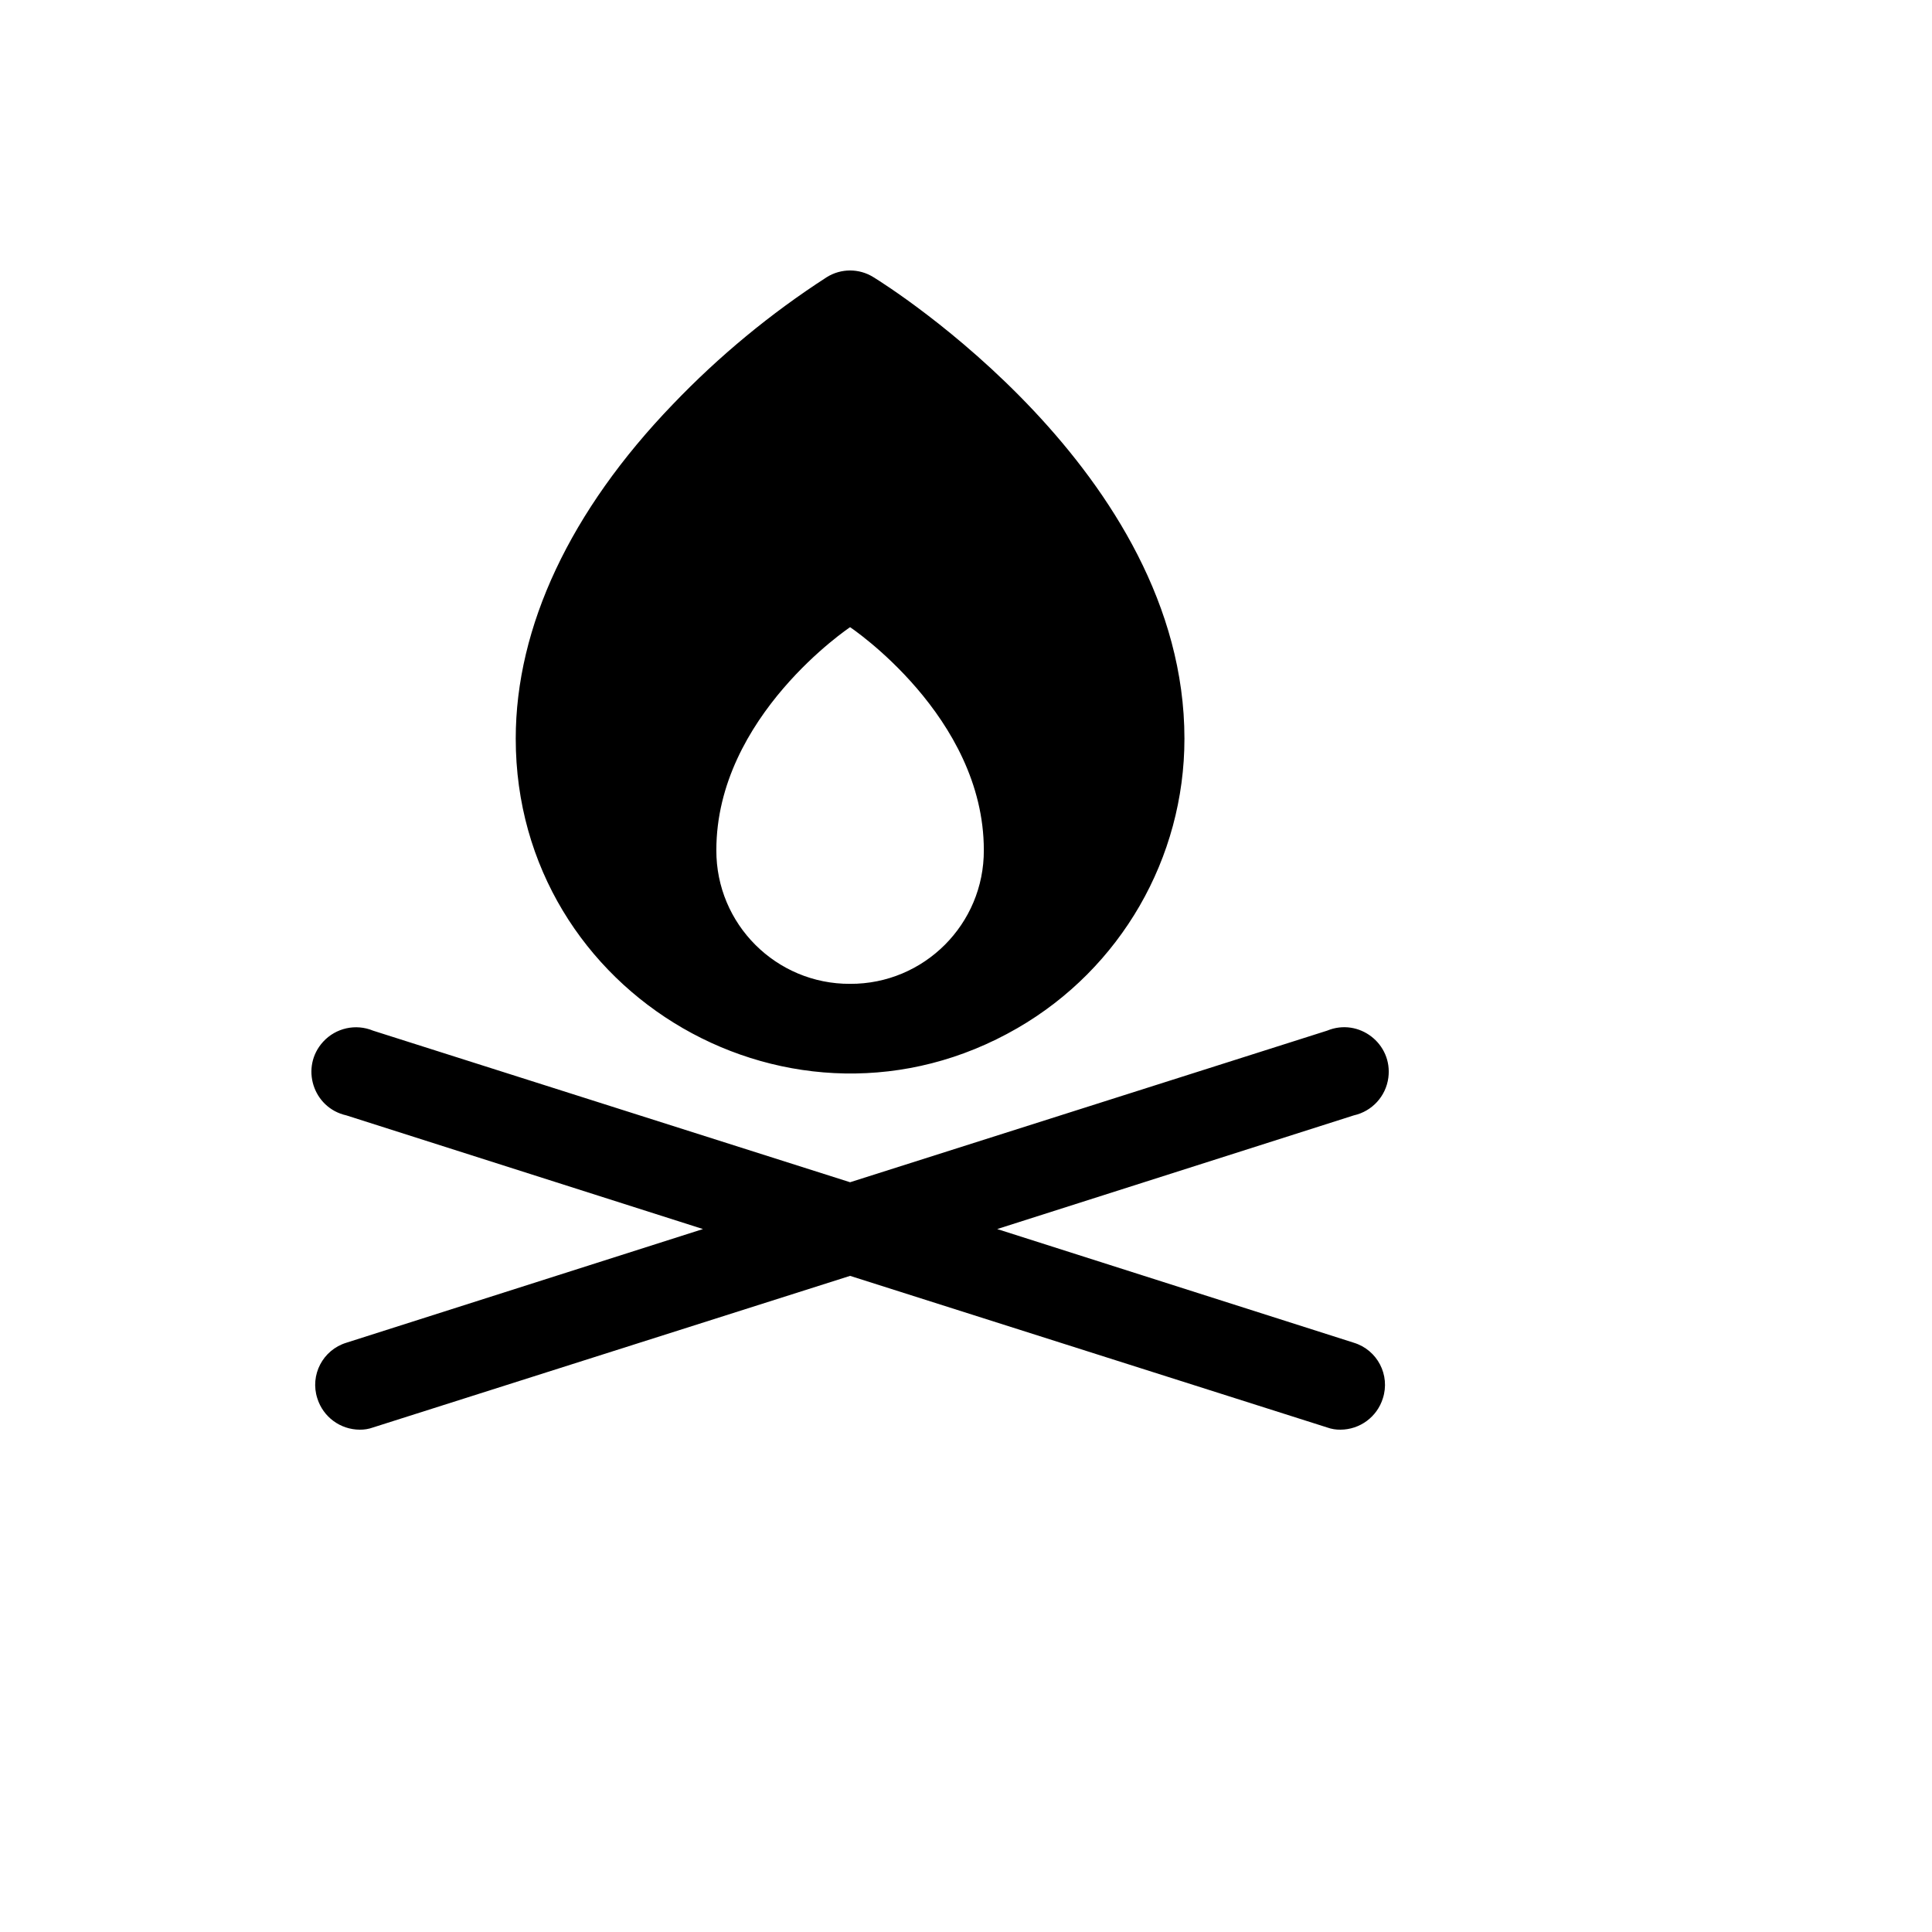 <svg xmlns="http://www.w3.org/2000/svg" version="1.1" xmlns:xlink="http://www.w3.org/1999/xlink" width="100%" height="100%" id="svgWorkerArea" viewBox="-25 -25 625 625" xmlns:idraw="https://idraw.muisca.co" style="background: white;"><defs id="defsdoc"><pattern id="patternBool" x="0" y="0" width="10" height="10" patternUnits="userSpaceOnUse" patternTransform="rotate(35)"><circle cx="5" cy="5" r="4" style="stroke: none;fill: #ff000070;"></circle></pattern></defs><g id="fileImp-426309633" class="cosito"><path id="pathImp-307213308" class="grouped" d="M257.574 64.679C252.945 61.773 247.061 61.773 242.431 64.679 224.3 76.393 207.602 90.188 192.677 105.783 159.507 140.217 141.84 177.715 141.84 213.951 141.84 297.219 231.976 349.261 304.084 307.627 337.55 288.305 358.165 252.596 358.165 213.951 358.165 127.597 261.72 67.203 257.574 64.679 257.574 64.679 257.574 64.679 257.574 64.679M250.003 293.274C226.067 293.375 206.637 273.944 206.738 250.007 206.738 206.74 250.003 177.895 250.003 177.895 250.003 177.895 293.268 206.74 293.268 250.007 293.368 273.944 273.939 293.375 250.003 293.274 250.003 293.274 250.003 293.274 250.003 293.274M422.342 427.402C420.459 433.391 414.918 437.473 408.641 437.498 407.167 437.524 405.701 437.279 404.315 436.777 404.315 436.777 250.003 387.741 250.003 387.741 250.003 387.741 95.691 436.777 95.691 436.777 94.305 437.279 92.838 437.524 91.364 437.498 85.087 437.473 79.547 433.391 77.664 427.402 75.198 419.829 79.422 411.705 87.038 409.375 87.038 409.374 202.411 372.597 202.411 372.597 202.411 372.597 87.038 335.82 87.038 335.82 76.202 333.406 72.042 320.167 79.55 311.989 83.647 307.527 90.095 306.1 95.691 308.418 95.691 308.418 250.003 357.454 250.003 357.454 250.003 357.454 404.315 308.418 404.315 308.418 414.572 304.17 425.581 312.62 424.13 323.627 423.339 329.632 418.88 334.503 412.968 335.82 412.968 335.82 297.594 372.597 297.594 372.597 297.594 372.597 412.968 409.374 412.968 409.375 420.584 411.705 424.808 419.829 422.342 427.402 422.342 427.402 422.342 427.402 422.342 427.402"></path></g></svg>